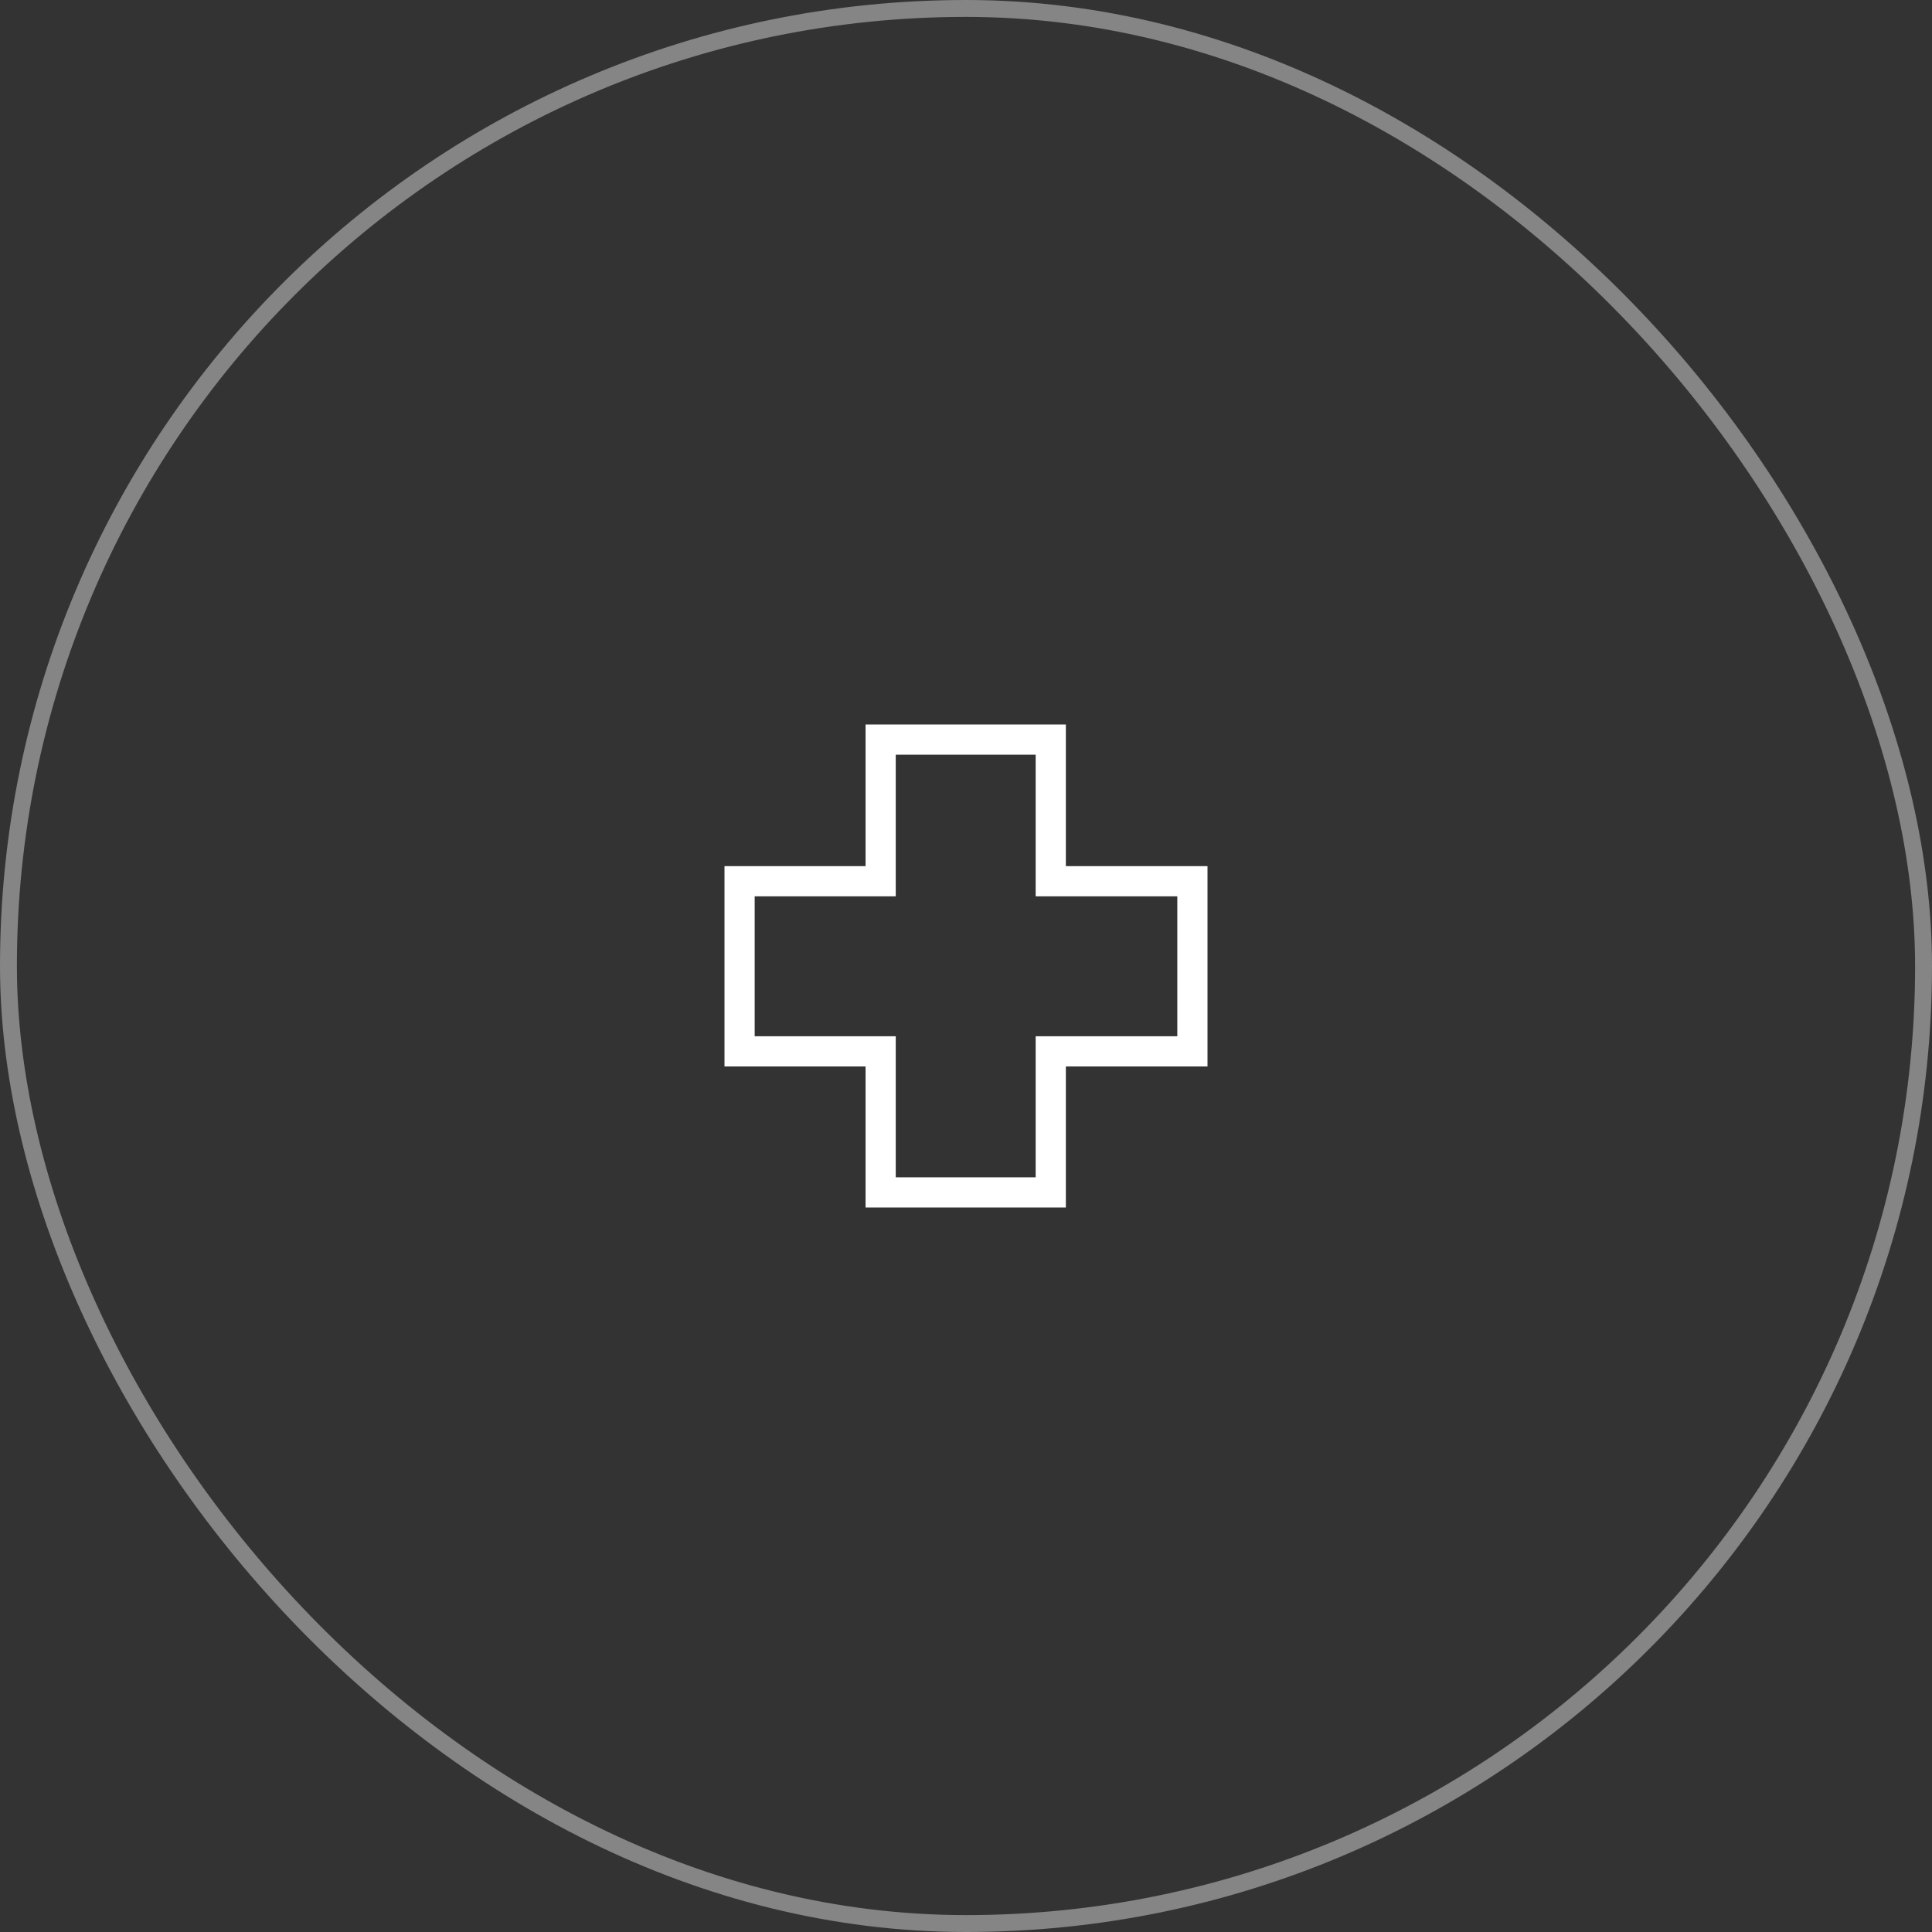 <svg width="80" height="80" viewBox="0 0 80 80" fill="none" xmlns="http://www.w3.org/2000/svg">
<rect x="0" y="0" width="80" height="80" fill="#333333" stroke="none"/>
<rect x="0.35" y="0.35" width="79.3" height="79.3" rx="39.65" stroke="white" stroke-opacity="0.4" stroke-width="0.7"/>
<path d="M35.841 50V44.159H30V35.865H35.841V30H44.135V35.865H50V44.159H44.135V50H35.841ZM37.091 48.75H42.885V42.909H48.75V37.115H42.885V31.25H37.091V37.115H31.25V42.909H37.091V48.75Z" fill="white"/>
</svg>
